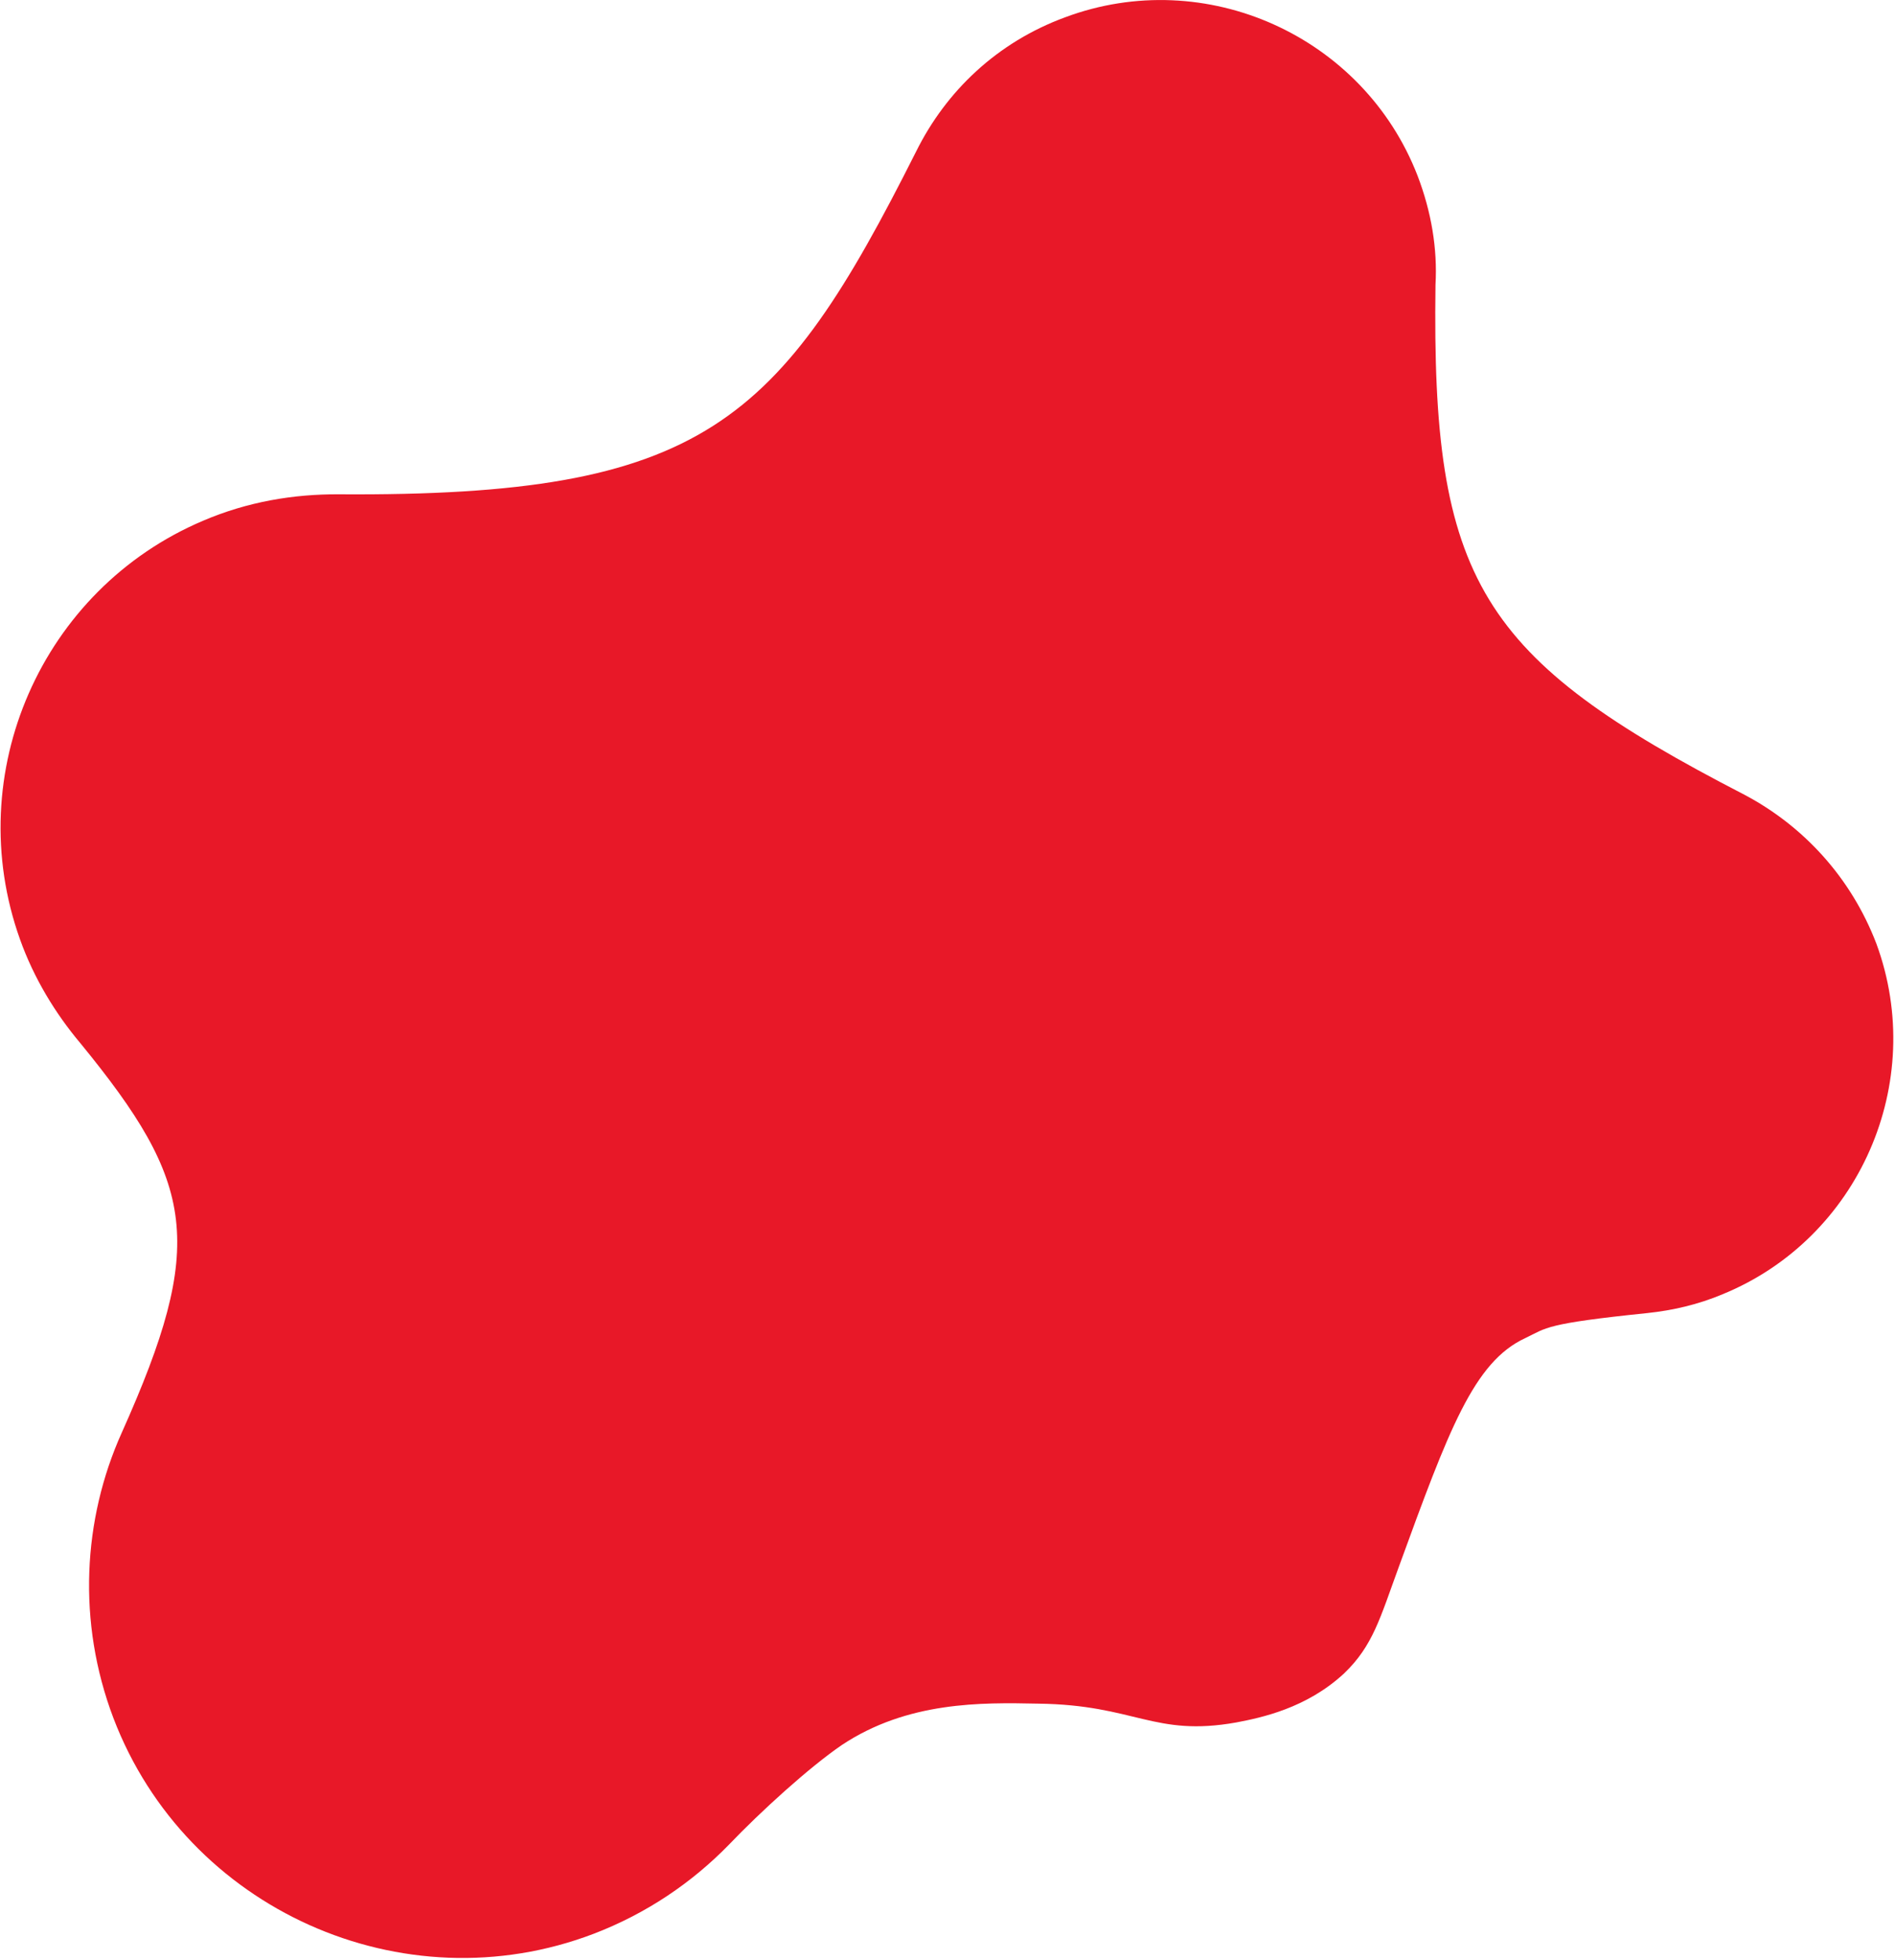 <svg xmlns="http://www.w3.org/2000/svg" xmlns:xlink="http://www.w3.org/1999/xlink" id="Layer_1" x="0px" y="0px" viewBox="0 0 645 667" style="enable-background:new 0 0 645 667;" xml:space="preserve"><style type="text/css">	.st0{fill:#E81828;}</style><path class="st0" d="M638.7,321.2c17.3,47.2-5.9,100.2-52.4,119.2c-8.3,3.5-17,5.5-25.6,6.4c-35,3.6-34.2,5-41.5,8.5 c-17.6,8.1-26.1,31.3-43.1,77.9c-6.4,17.5-8.8,26.8-18.6,36.2c-12.8,11.9-28.3,15.1-36.7,16.7c-28.1,5-34.3-6-67.5-6.4 c-19.2-0.4-44.4-0.8-66.8,14.1c-11.1,7.6-27.5,22.5-38.5,34c-12.5,12.8-27.9,23.3-45.9,30.2c-65,24.8-138.7-8.3-163.5-73.4 c-12.4-32.7-10.4-67.6,2.8-97c28.9-64.5,25.1-84.8-14.1-132.7c-8.5-10.1-15.8-22.1-20.5-35.3c-20.2-56.5,7.4-119.1,62.3-142.4 c15.2-6.5,30.9-9.1,46.3-9c124.2,0.8,149.8-24,196.4-116.6c10.2-20.6,27.6-37.2,50.7-45.7c47.9-17.9,101.6,6.4,120,53.9 c4.7,12.3,6.8,24.8,6.1,37.1c-1.4,100.8,15,127,105.1,173.5C613.6,280.9,630,298.4,638.7,321.2z"></path></svg>